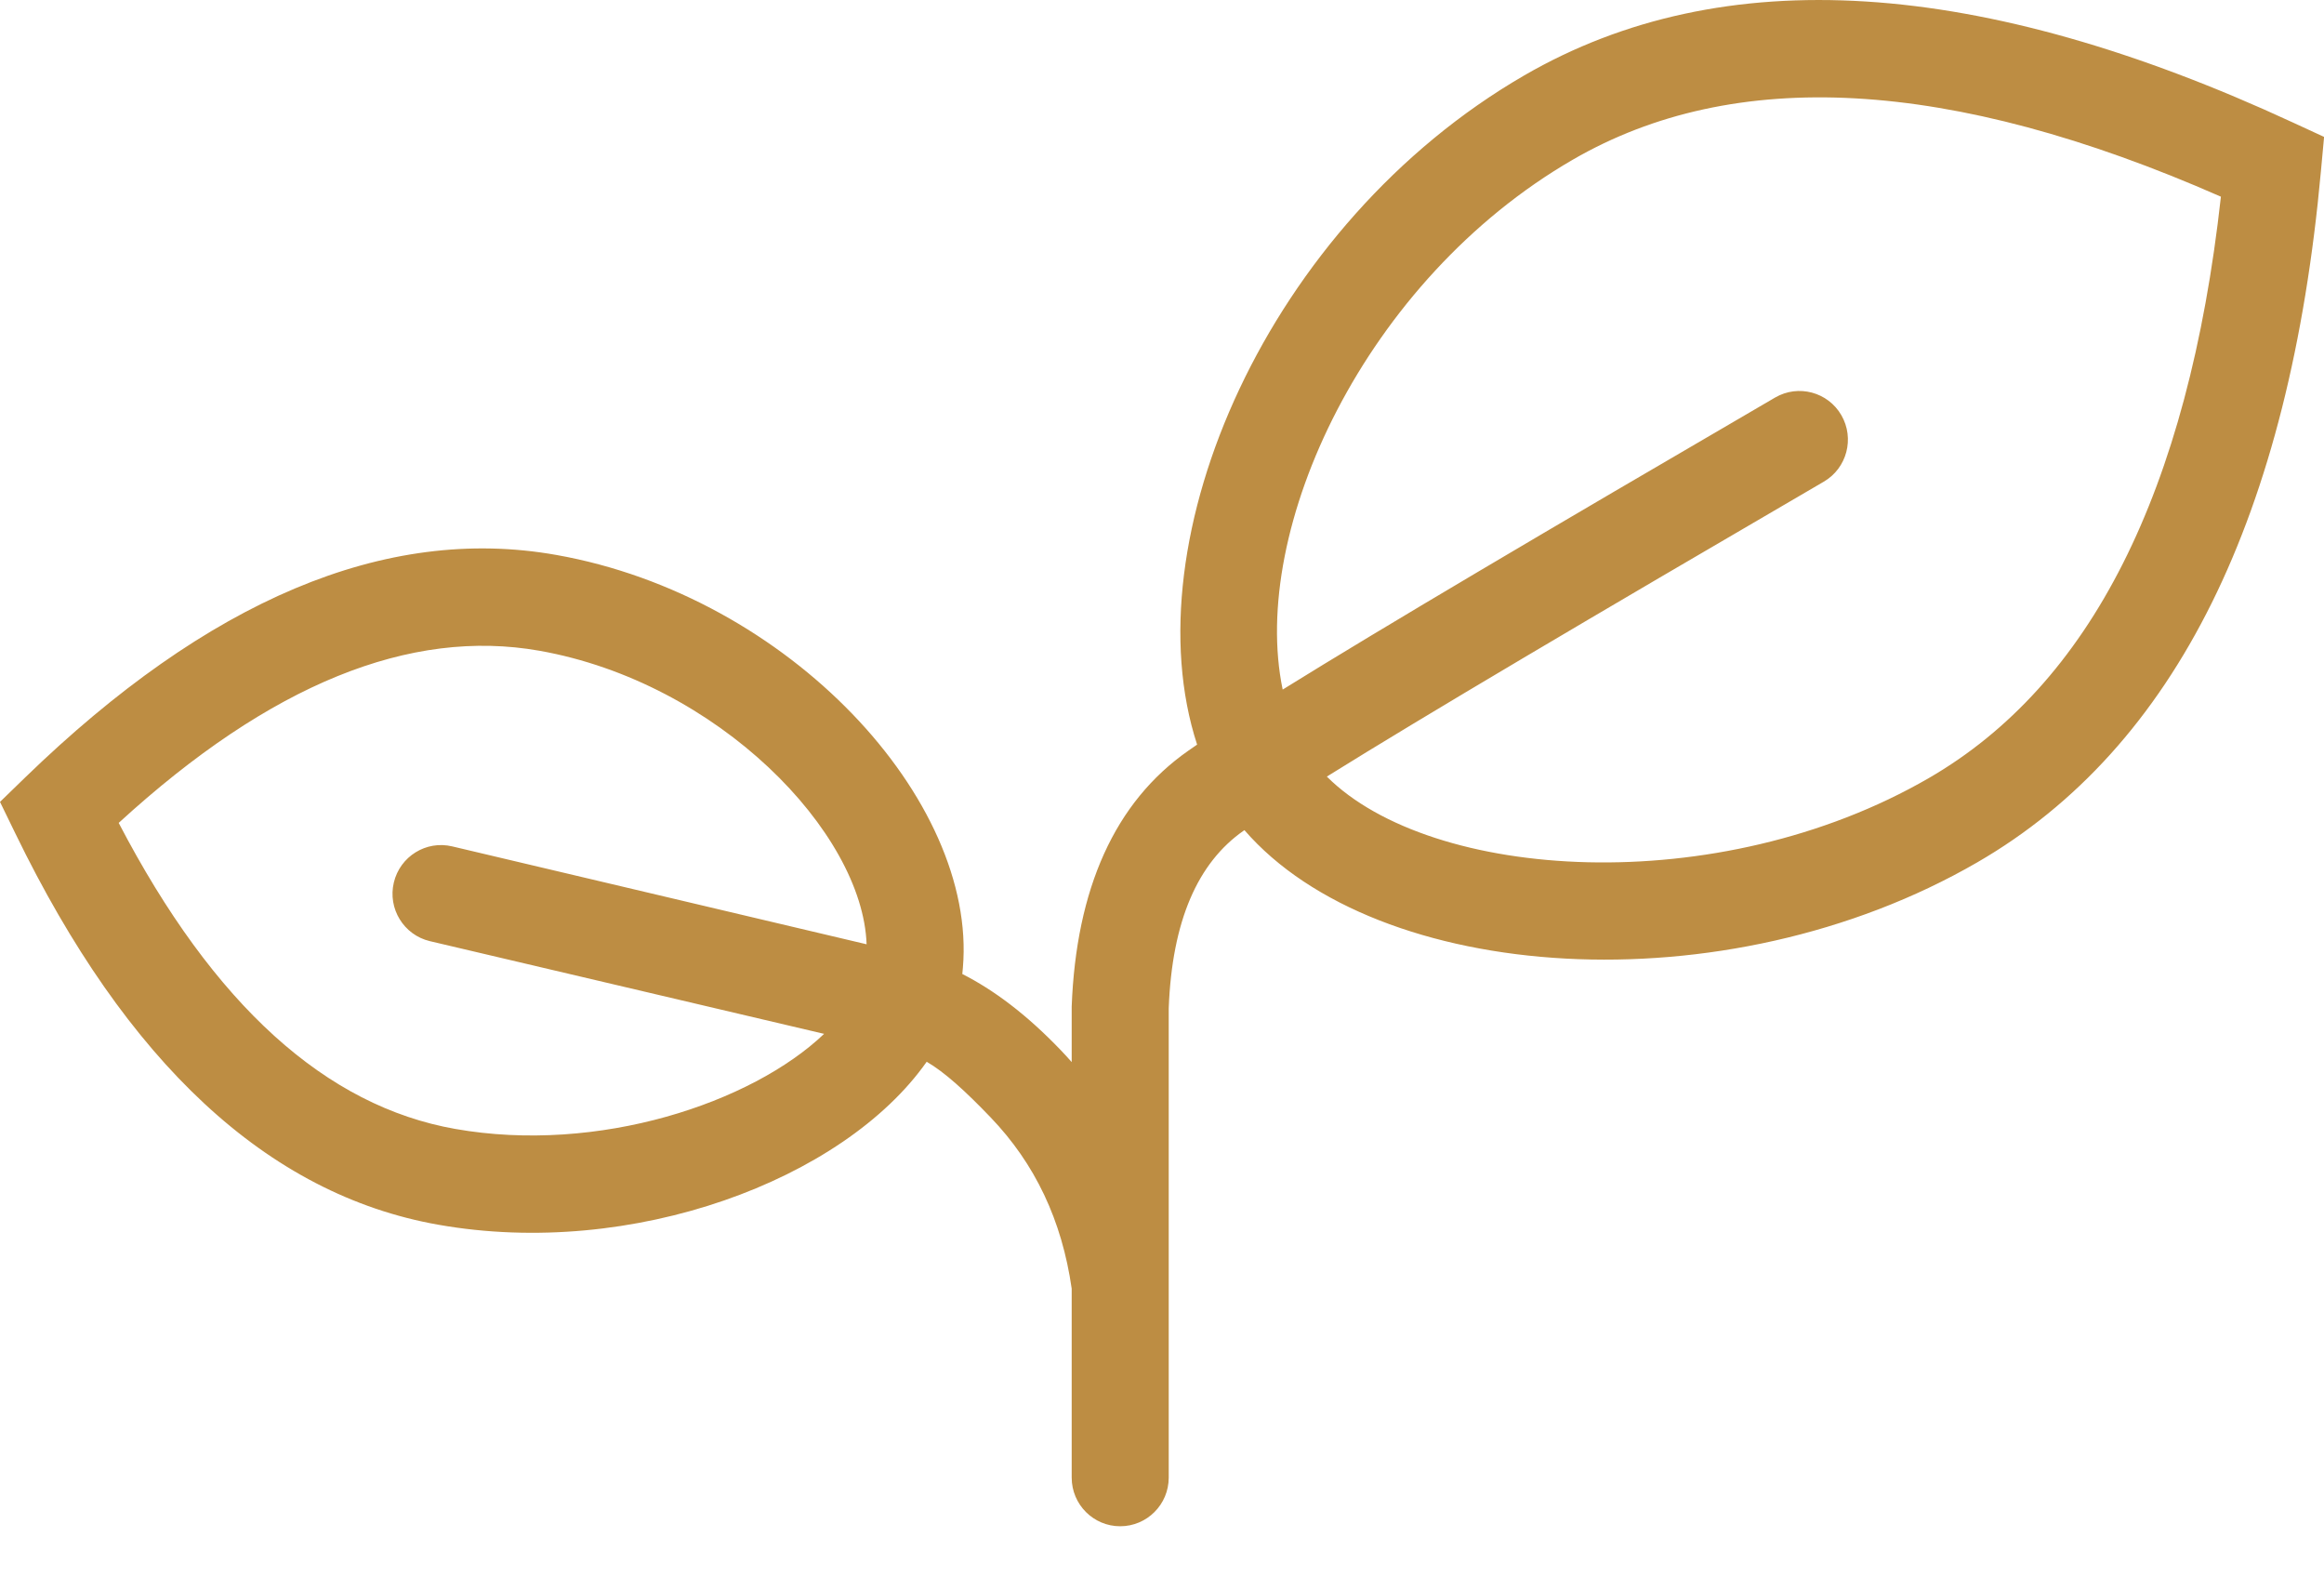 <?xml version="1.0" encoding="UTF-8"?> <svg xmlns="http://www.w3.org/2000/svg" width="28" height="19" viewBox="0 0 28 19" fill="none"><path d="M14.081 17.357L14.081 17.408C14.081 17.412 14.081 17.416 14.081 17.42V17.798C14.081 18.122 13.819 18.384 13.496 18.384C13.174 18.384 12.912 18.122 12.912 17.798C12.912 16.731 12.912 16.138 12.912 15.522C12.794 14.698 12.47 14.017 11.936 13.46C11.633 13.144 11.382 12.915 11.165 12.789C10.161 14.216 7.616 15.165 5.281 14.752C3.219 14.388 1.523 12.794 0.186 10.041L0 9.659L0.305 9.363C2.501 7.235 4.638 6.319 6.7 6.684C9.509 7.18 11.774 9.637 11.601 11.657C11.599 11.682 11.597 11.707 11.594 11.732C11.97 11.923 12.363 12.214 12.779 12.648C12.824 12.695 12.869 12.744 12.912 12.793C12.912 12.585 12.912 12.363 12.912 12.123C12.966 10.709 13.428 9.662 14.319 9.041C14.352 9.018 14.387 8.994 14.423 8.969C13.619 6.503 15.274 2.697 18.365 0.908C20.76 -0.478 23.859 -0.268 27.626 1.476L28.001 1.649L27.963 2.061C27.586 6.204 26.218 9.001 23.823 10.387C20.772 12.153 16.59 11.842 14.993 9.999C14.991 10 14.989 10.002 14.986 10.004C14.431 10.39 14.121 11.092 14.081 12.145V17.357ZM10.441 11.374C10.394 10.024 8.651 8.219 6.497 7.838C4.945 7.564 3.26 8.236 1.43 9.912C2.578 12.114 3.932 13.324 5.484 13.598C7.21 13.903 9.058 13.284 9.929 12.453C8.996 12.234 7.412 11.861 5.178 11.336C4.864 11.261 4.67 10.944 4.745 10.63C4.82 10.315 5.135 10.12 5.449 10.195C7.996 10.796 9.66 11.189 10.441 11.374ZM15.986 9.354C17.244 10.609 20.694 10.845 23.239 9.372C25.18 8.248 26.363 5.933 26.758 2.369C23.482 0.929 20.89 0.8 18.95 1.923C16.443 3.374 15.052 6.382 15.454 8.306C16.662 7.556 18.582 6.423 21.386 4.789C21.665 4.626 22.023 4.721 22.185 5.001C22.347 5.281 22.252 5.64 21.973 5.802C19.117 7.467 17.17 8.617 15.986 9.354Z" fill="#BD8D43"></path></svg> 